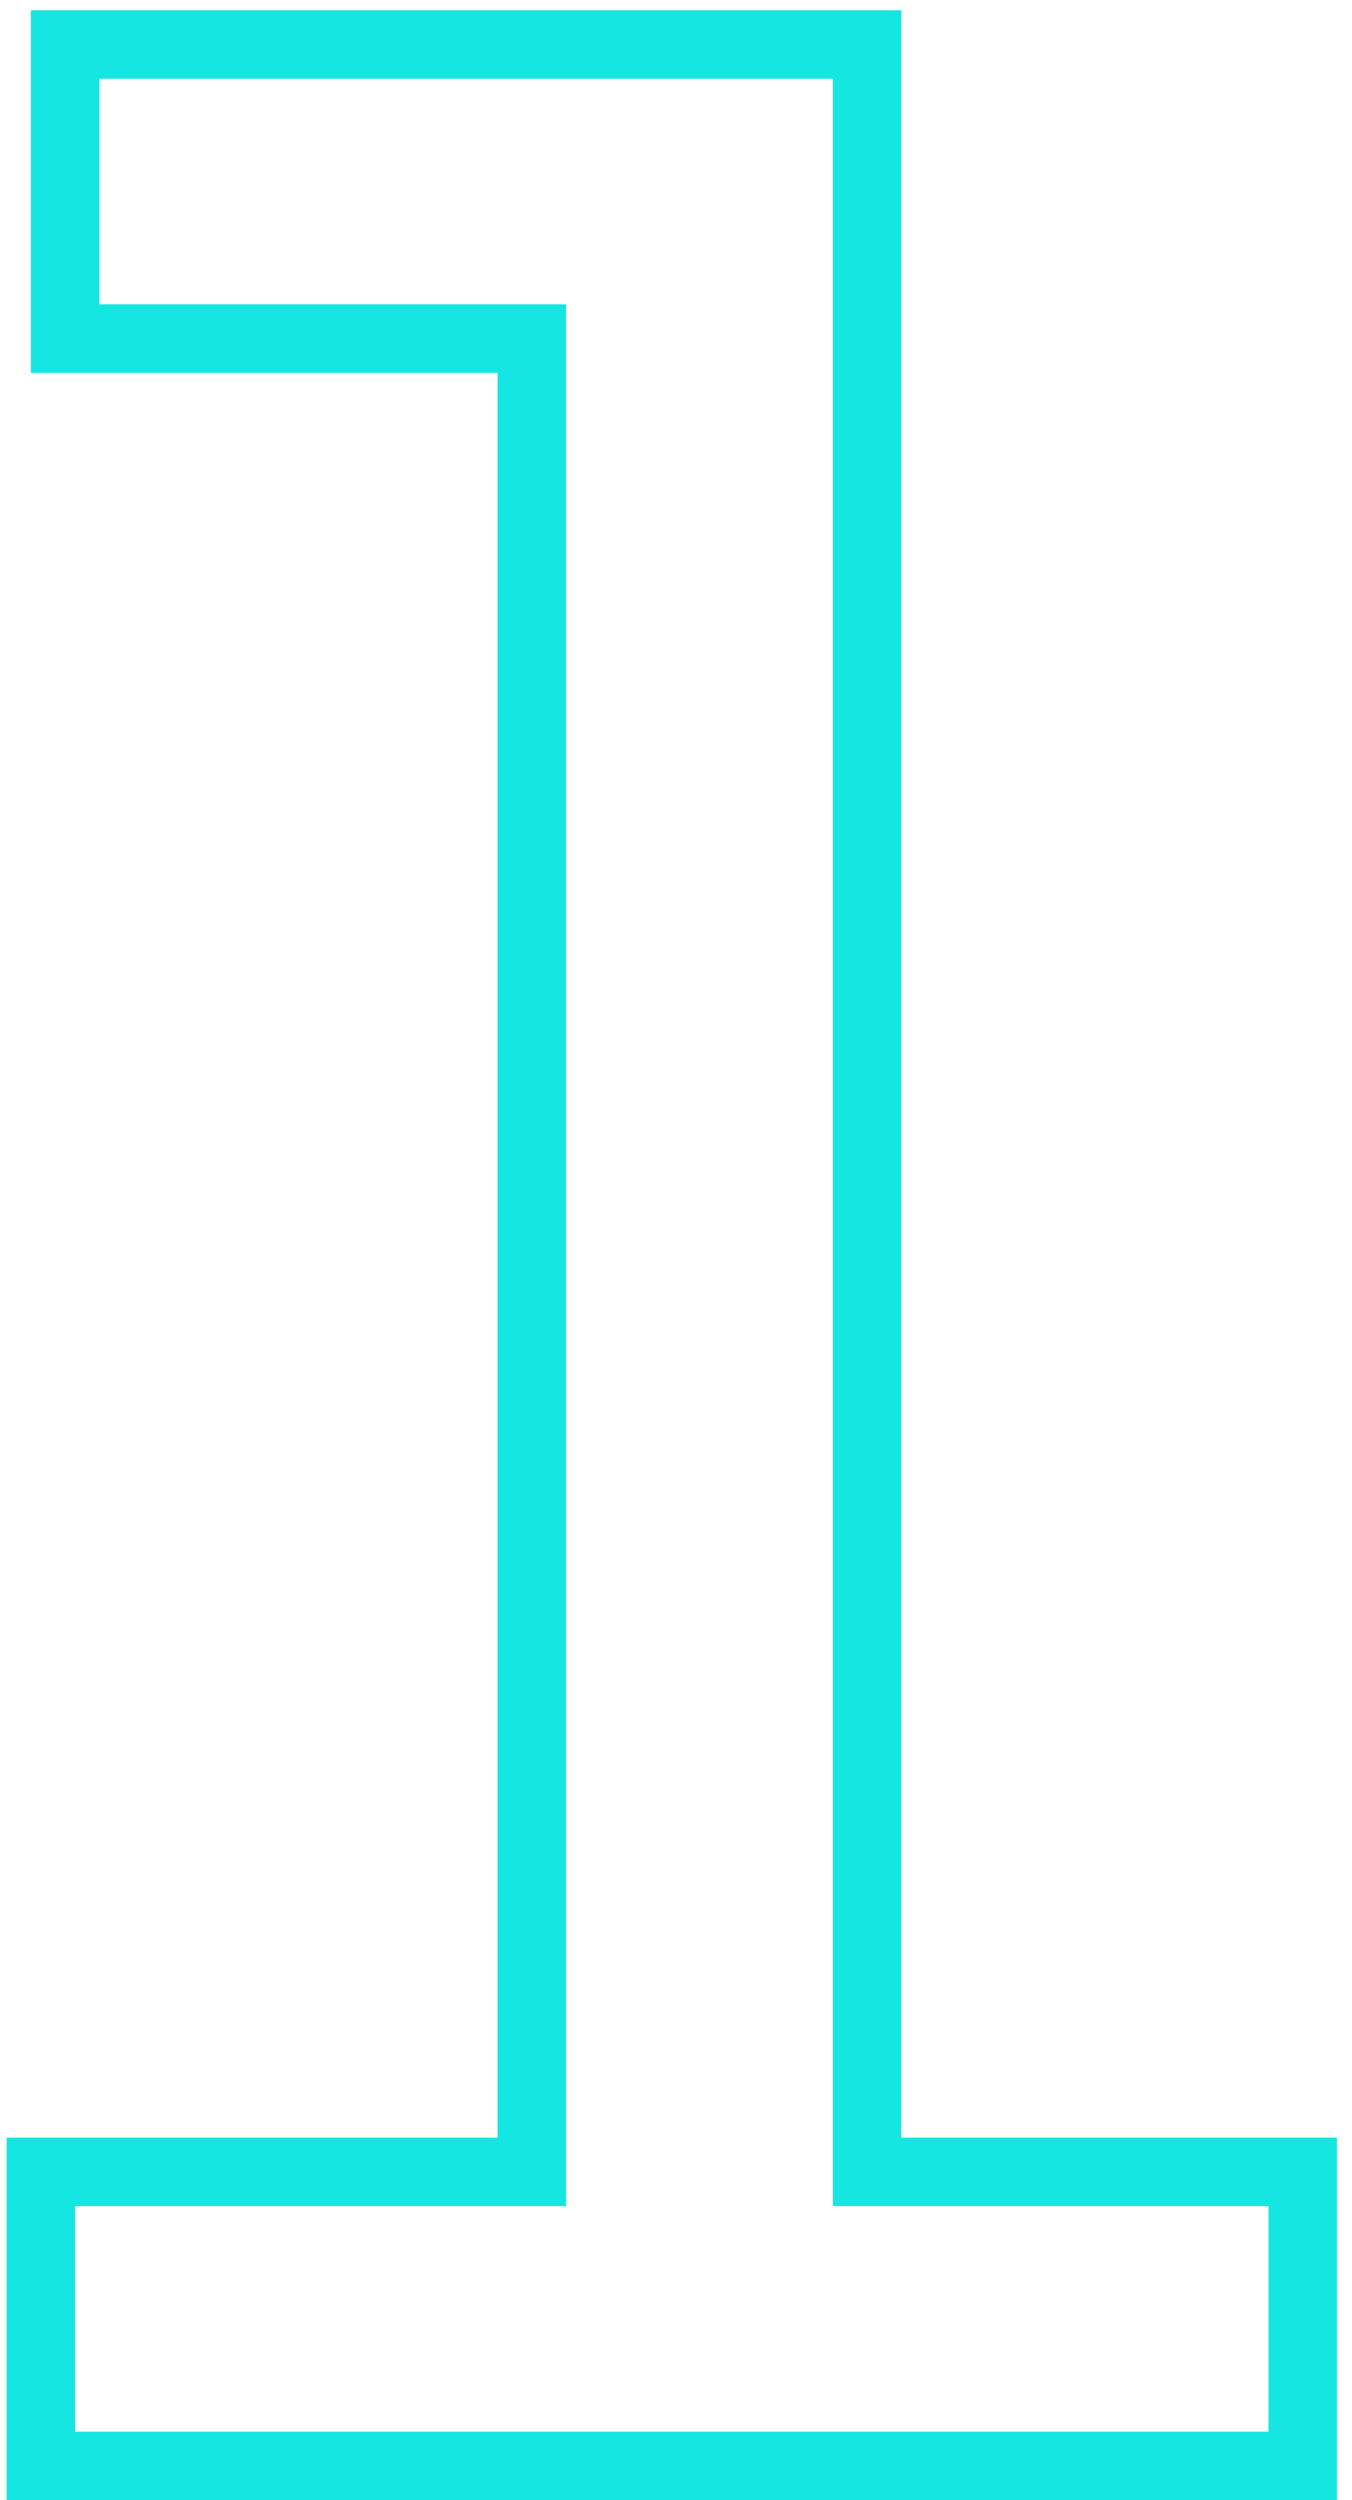 <svg width="79" height="146" viewBox="0 0 79 146" fill="none" xmlns="http://www.w3.org/2000/svg">
<path d="M2.39 144H0.39V146H2.39V144ZM2.39 126.83V124.83H0.39V126.83H2.39ZM31.074 126.83V128.83H33.074V126.83H31.074ZM31.074 19.77H33.074V17.77H31.074V19.77ZM3.804 19.77H1.804V21.77H3.804V19.77ZM3.804 2.6V0.6H1.804V2.6H3.804ZM50.668 2.6H52.668V0.6H50.668V2.6ZM50.668 126.83H48.668V128.83H50.668V126.83ZM76.12 126.83H78.12V124.83H76.12V126.83ZM76.12 144V146H78.12V144H76.12ZM4.39 144V126.83H0.39V144H4.39ZM2.39 128.83H31.074V124.83H2.39V128.83ZM33.074 126.83V19.77H29.074V126.83H33.074ZM31.074 17.77H3.804V21.77H31.074V17.77ZM5.804 19.77V2.6H1.804V19.77H5.804ZM3.804 4.6H50.668V0.6H3.804V4.6ZM48.668 2.6V126.83H52.668V2.6H48.668ZM50.668 128.83H76.12V124.83H50.668V128.83ZM74.12 126.83V144H78.12V126.83H74.12ZM76.12 142H2.39V146H76.12V142Z" fill="#16E6E2"/>
</svg>
